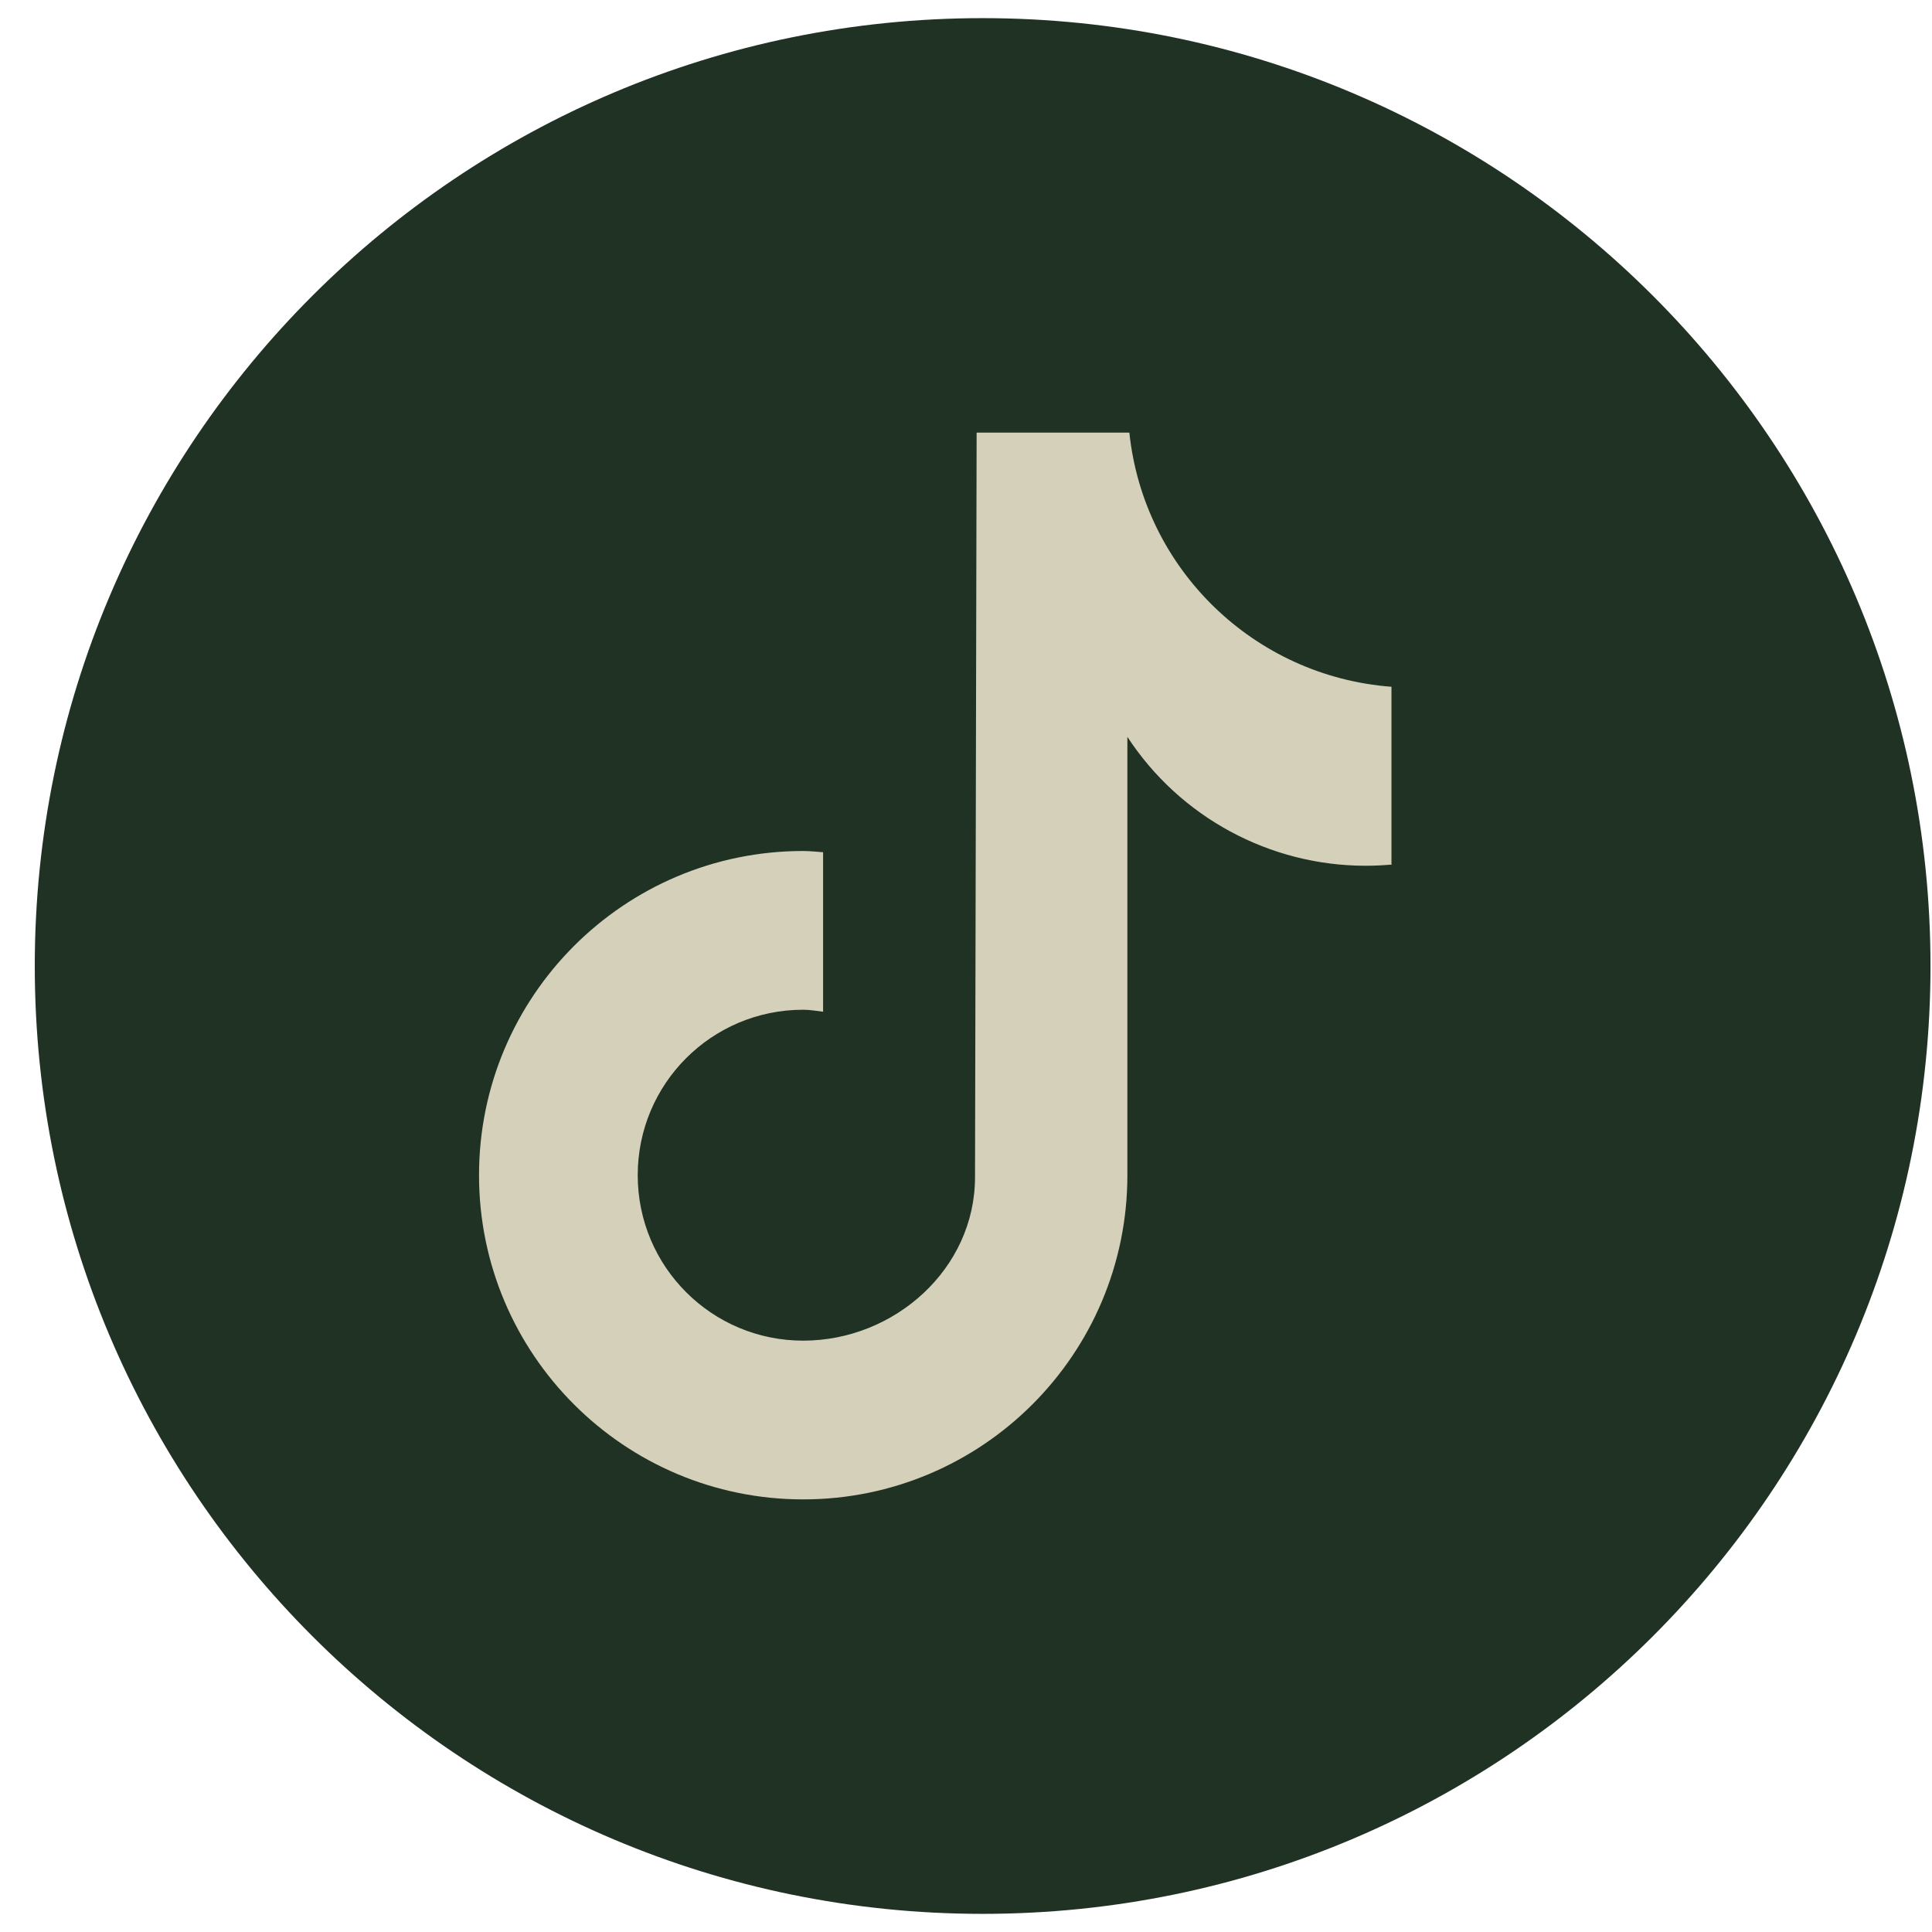 <svg width="36" height="36" viewBox="0 0 36 36" fill="none" xmlns="http://www.w3.org/2000/svg">
<g clip-path="url(#clip0_626_5777)">
<path d="M18.31 35.662C28.065 35.662 35.972 27.754 35.972 18C35.972 8.245 28.065 0.338 18.31 0.338C8.556 0.338 0.648 8.245 0.648 18C0.648 27.754 8.556 35.662 18.31 35.662Z" fill="#1F3224"/>
<path d="M25.935 16.11C25.772 16.124 25.609 16.132 25.446 16.132C23.66 16.132 21.985 15.228 21.007 13.73V21.898C21.007 25.233 18.301 27.939 14.966 27.939C11.631 27.939 8.926 25.233 8.926 21.898C8.926 18.563 11.631 15.857 14.966 15.857C15.092 15.857 15.218 15.872 15.337 15.88V18.852C15.211 18.837 15.092 18.815 14.966 18.815C13.262 18.815 11.883 20.193 11.883 21.898C11.883 23.603 13.262 24.981 14.966 24.981C16.671 24.981 18.168 23.64 18.168 21.935L18.198 8.061H21.044C21.311 10.61 23.371 12.604 25.928 12.797V16.102L25.935 16.11Z" fill="#D5D0B9"/>
</g>
<defs>
<clipPath id="clip0_626_5777">
<rect width="35.324" height="35.324" fill="white" transform="translate(0.648 0.338)"/>
</clipPath>
</defs>
</svg>

